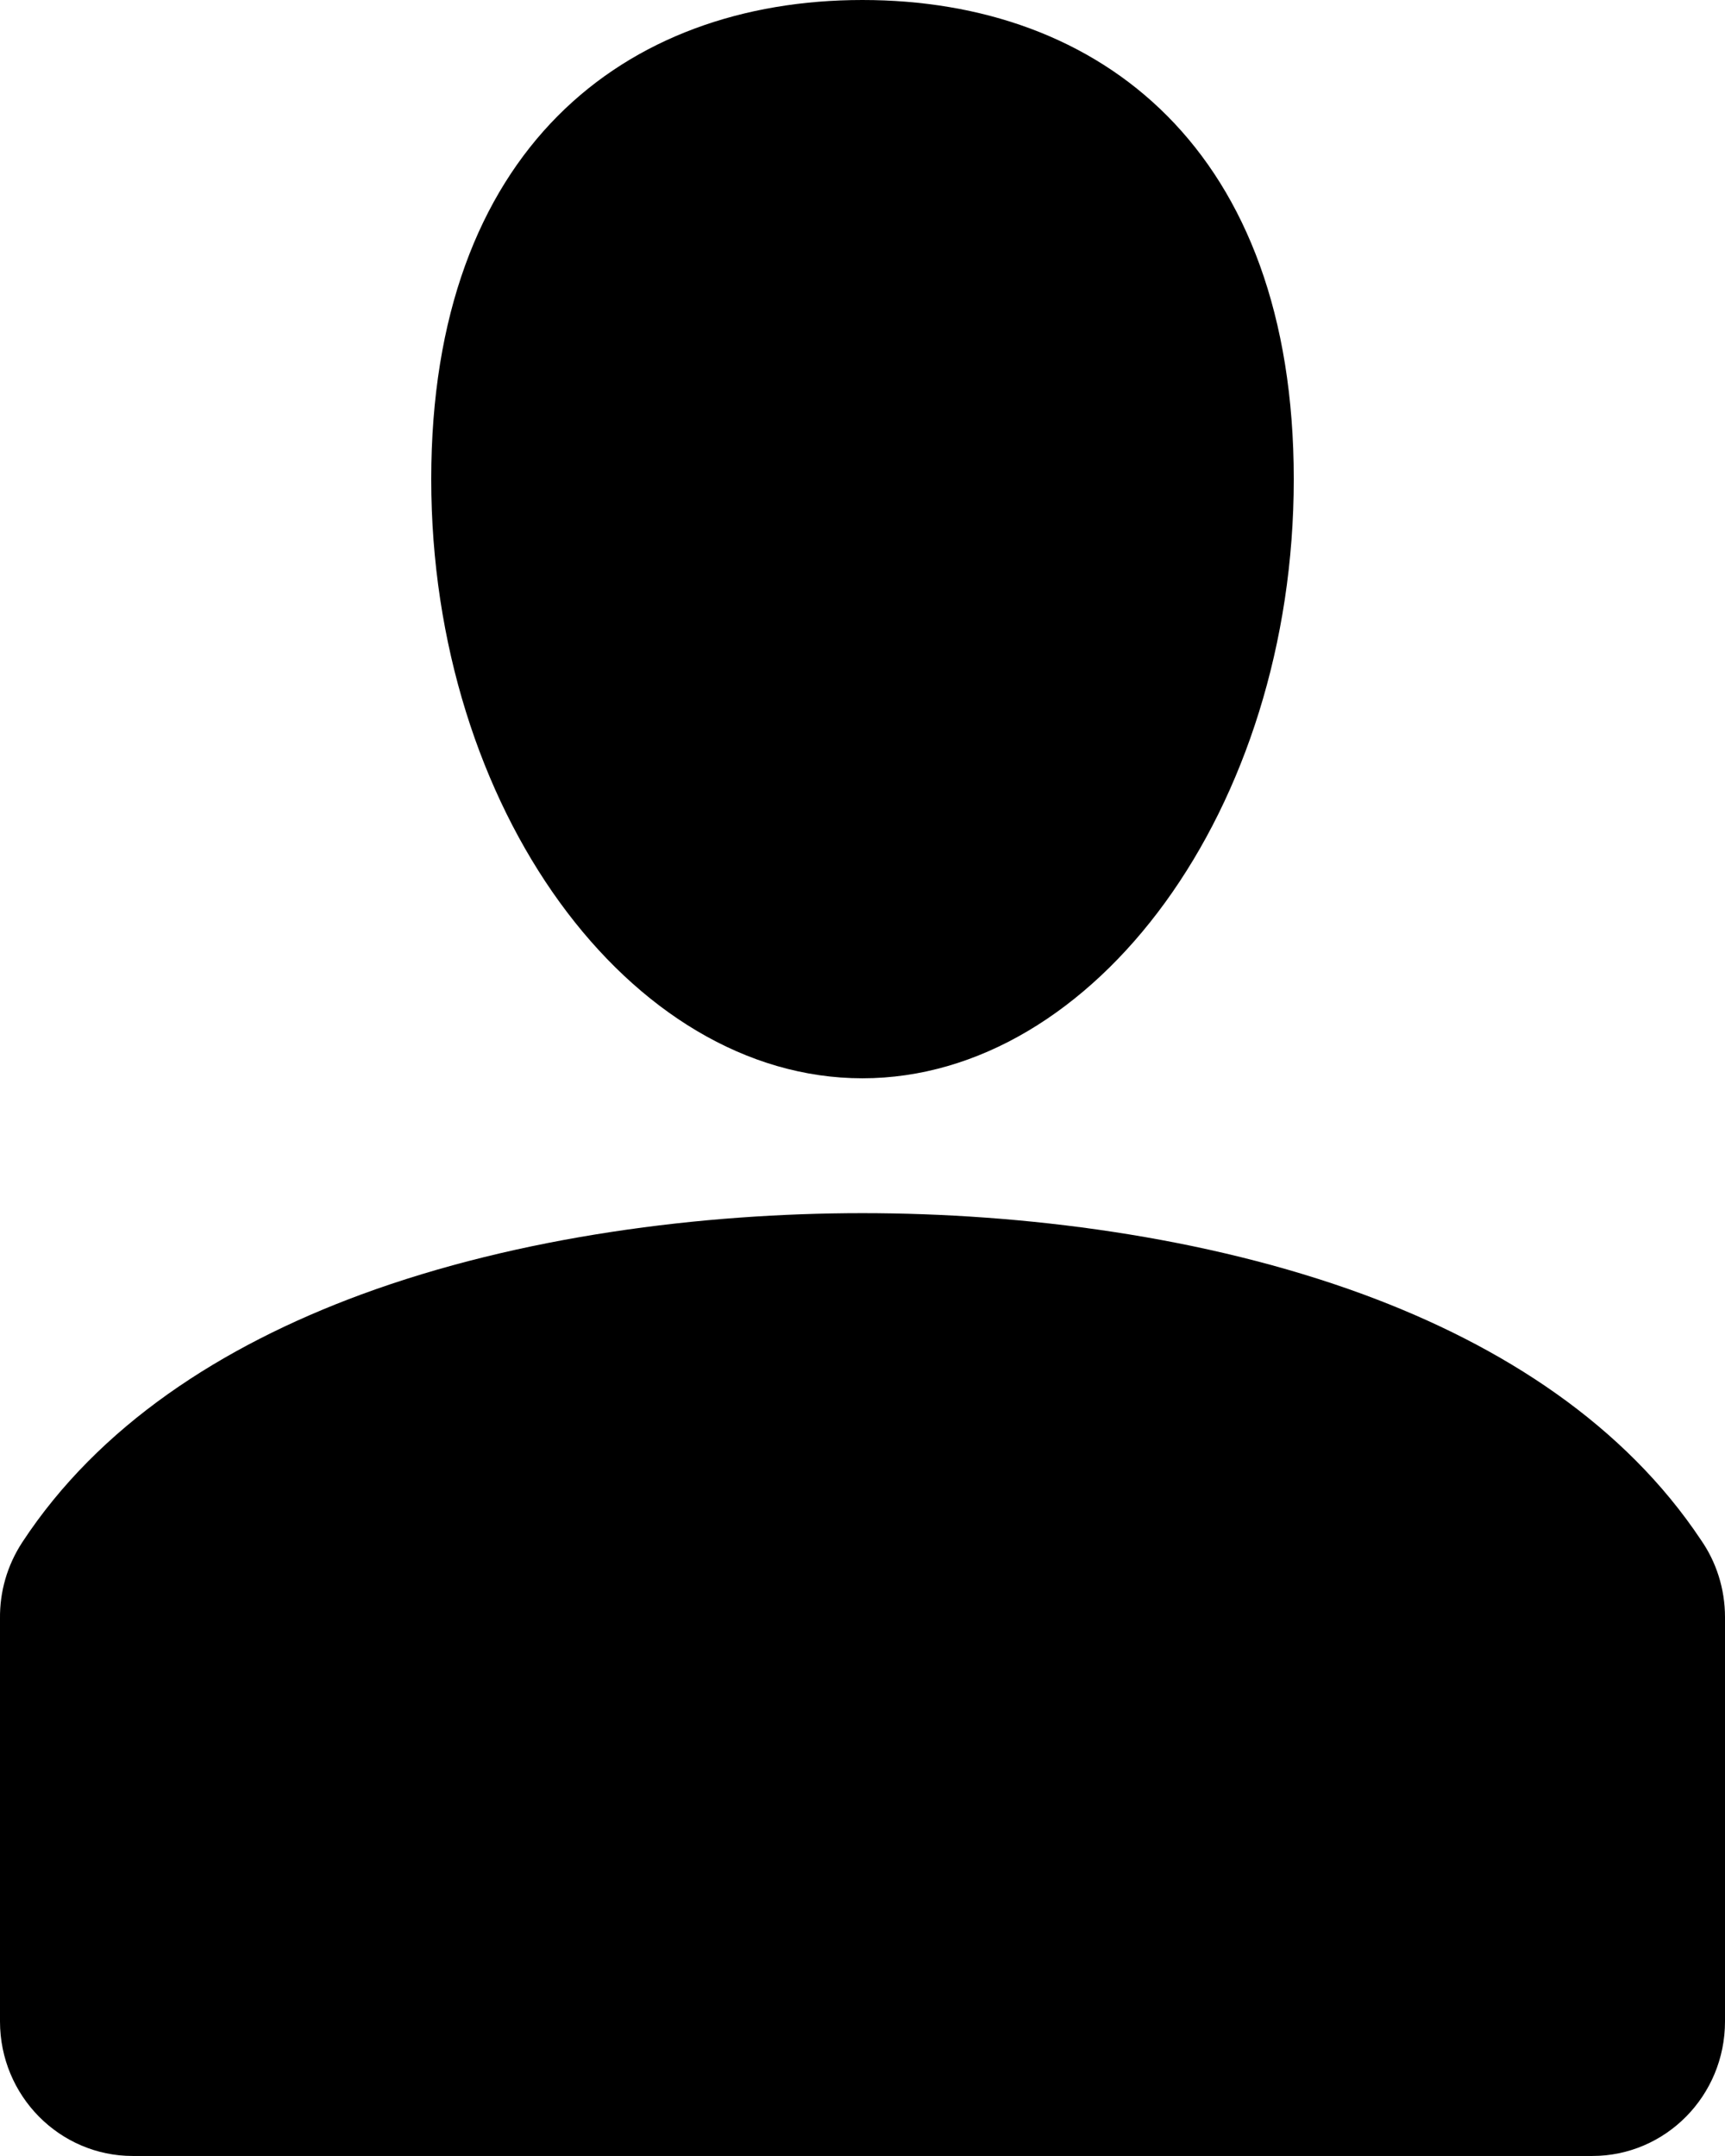 <?xml version="1.0" encoding="utf-8"?>
<svg width="26.217px" height="32.771px" viewBox="0 0 26.217 32.771" version="1.1" xmlns:xlink="http://www.w3.org/1999/xlink" xmlns="http://www.w3.org/2000/svg">
  <defs>
    <filter id="filter_1">
      <feColorMatrix in="SourceGraphic" type="matrix" values="0 0 0 0 0.098 0 0 0 0 0.286 0 0 0 0 0.133 0 0 0 1 0" color-interpolation-filters="sRGB" />
    </filter>
    <path d="M0 0L26.217 0L26.217 32.771L0 32.771L0 0Z" id="path_1" />
    <clipPath id="mask_1">
      <use xlink:href="#path_1" />
    </clipPath>
  </defs>
  <g id="IcoonInloggen" transform="translate(-3.277 0)">
    <g id="Group-3" transform="translate(3.277 0)" filter="url(#filter_1)">
      <path d="M0 0L26.217 0L26.217 32.771L0 32.771L0 0Z" id="Clip-2" fill="none" fill-rule="evenodd" stroke="none" />
      <g clip-path="url(#mask_1)">
        <path d="M5.488 19.677C7.901 18.788 10.685 18.44 13.107 18.44C15.533 18.44 18.314 18.788 20.727 19.677C22.847 20.459 24.694 21.665 25.854 23.411C26.083 23.741 26.217 24.148 26.217 24.581L26.217 30.726C26.217 31.856 25.314 32.771 24.199 32.771L13.107 32.771L2.018 32.771C0.906 32.771 0 31.856 0 30.726L0 24.599C-0.004 24.197 0.106 23.799 0.339 23.442C1.499 21.674 3.359 20.463 5.488 19.677M13.107 0C9.491 0 6.554 2.278 6.554 7.284C6.554 12.295 9.579 16.39 13.107 16.39C16.638 16.39 19.663 12.295 19.663 7.284C19.663 2.278 16.728 0 13.107 0" id="Fill-1" fill="#000000" fill-rule="evenodd" stroke="none" />
      </g>
    </g>
  </g>
</svg>
